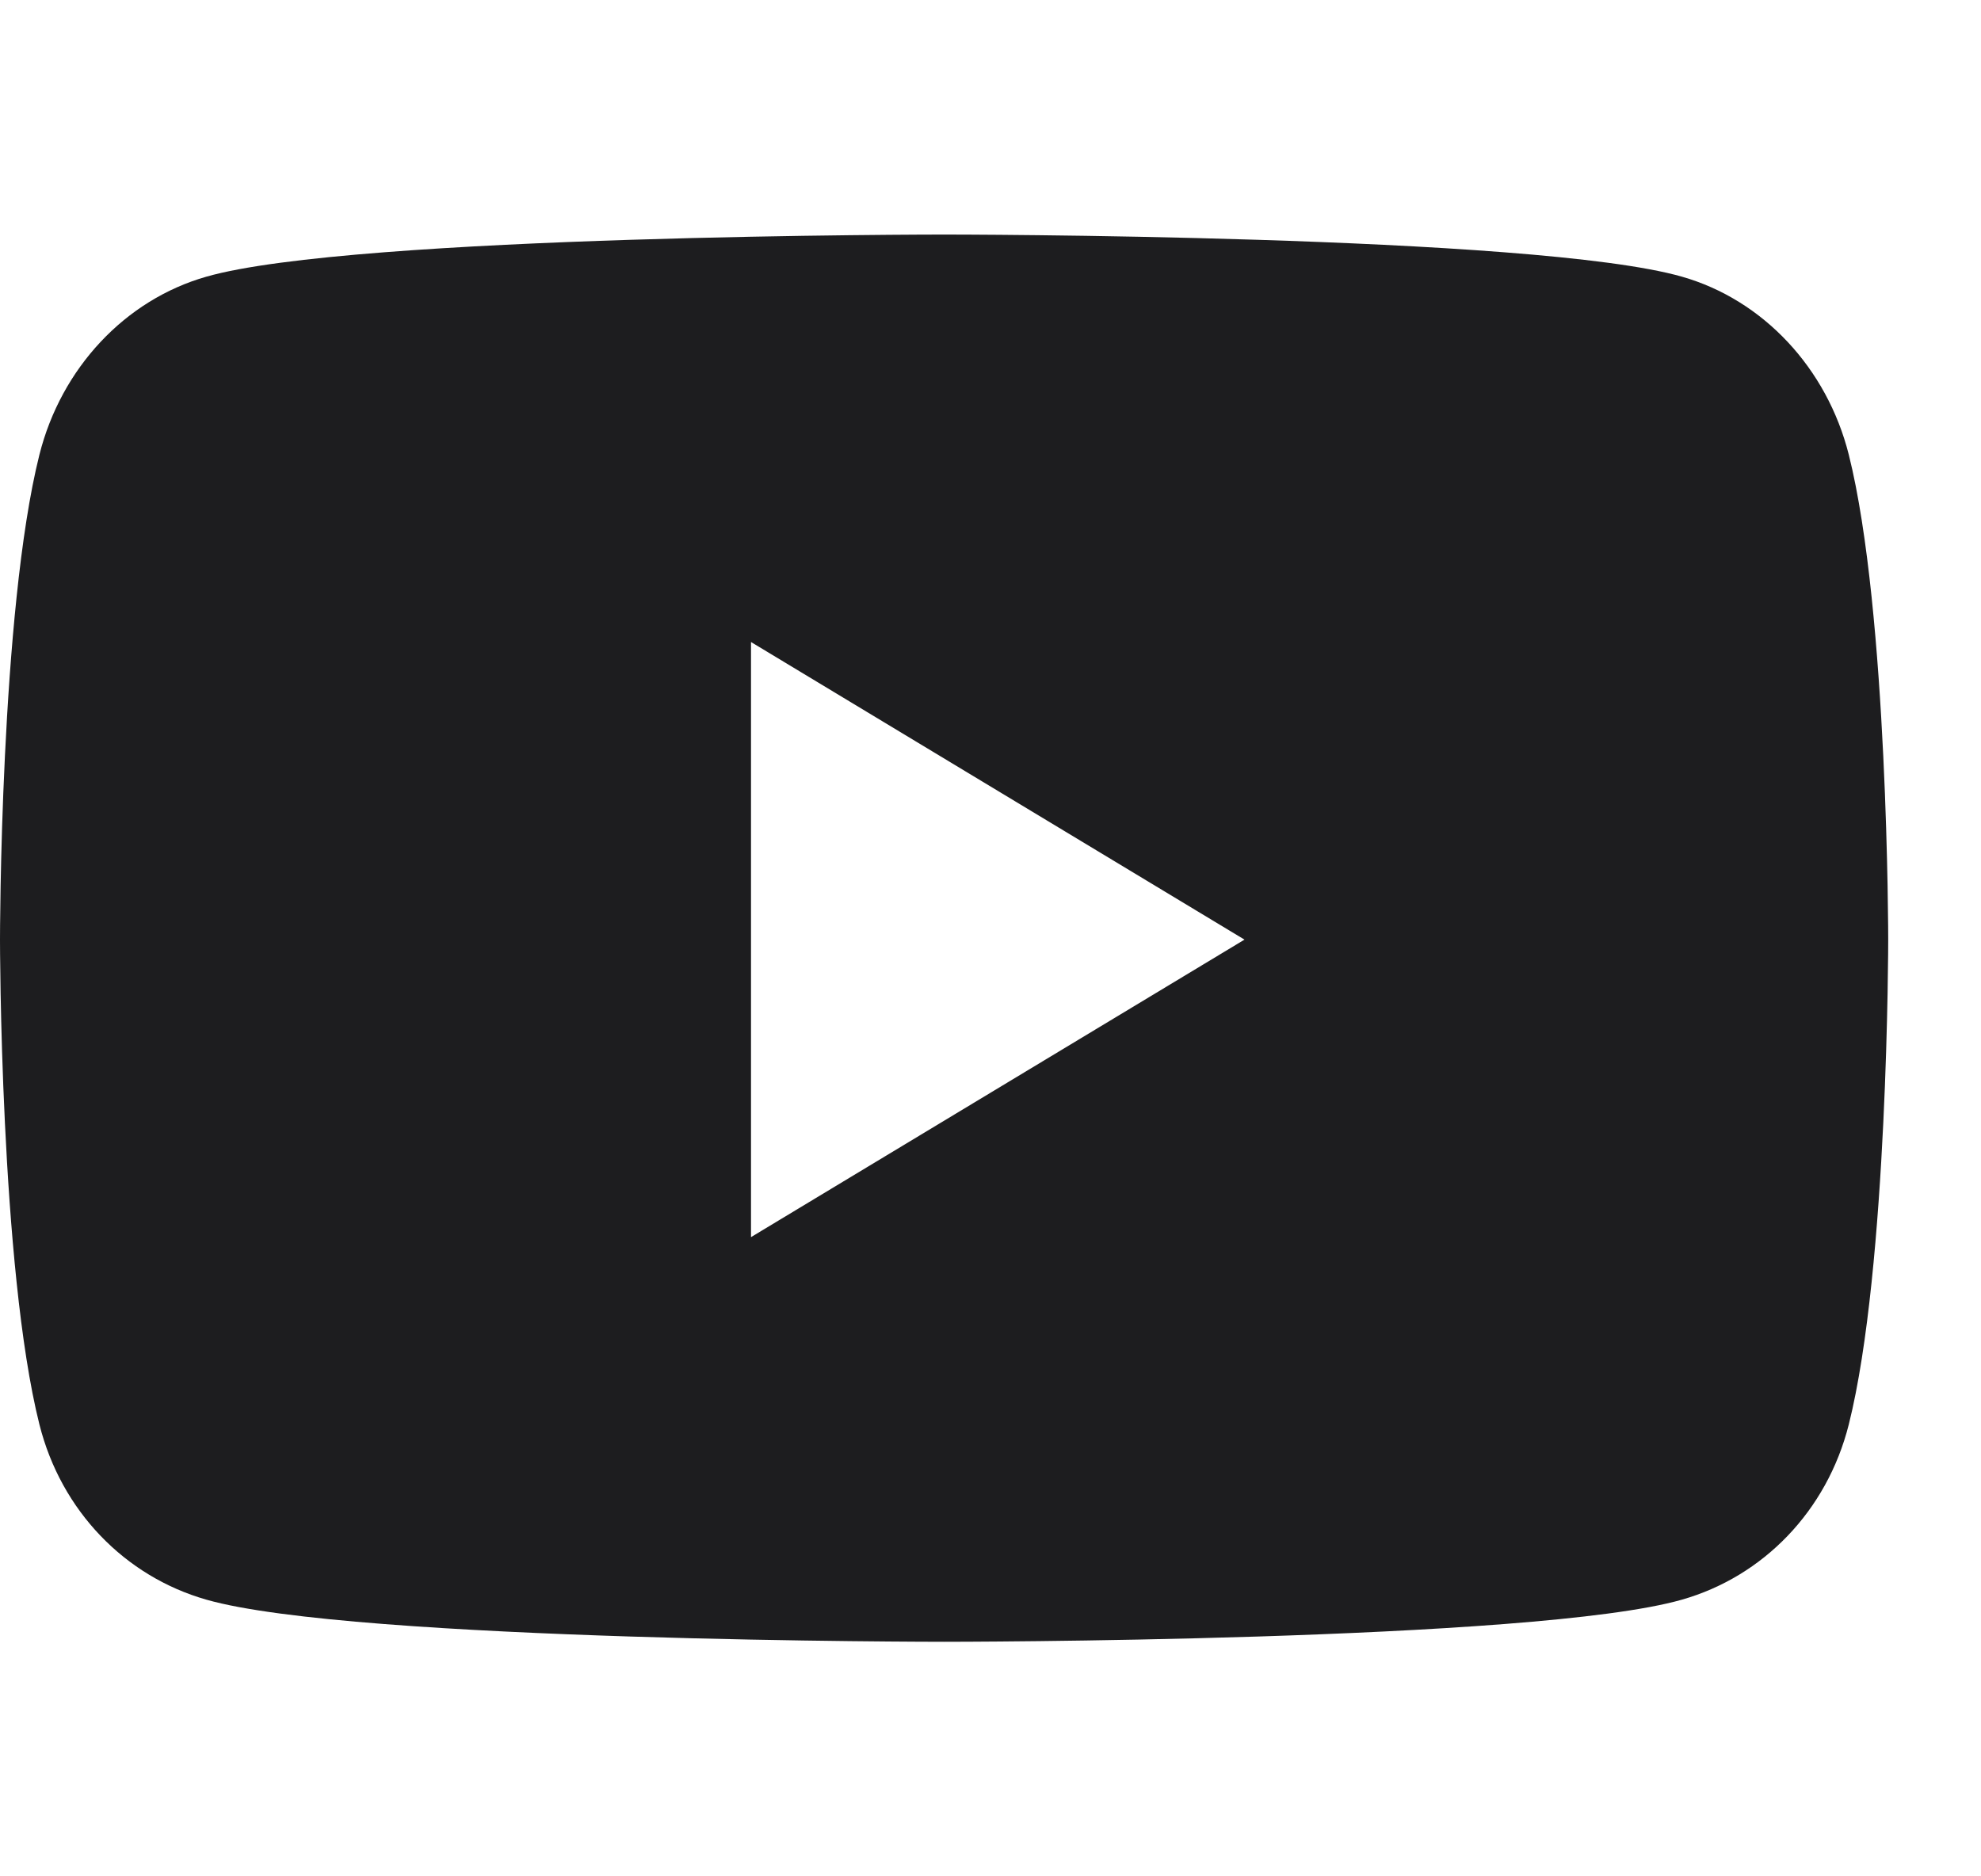 <svg width="19" height="18" viewBox="0 0 19 18" fill="none" xmlns="http://www.w3.org/2000/svg">
<g clip-path="url(#clip0_4404_37017)">
<path d="M17.732 4.362C17.523 3.531 16.91 2.876 16.131 2.654C14.718 2.25 9.055 2.25 9.055 2.25C9.055 2.25 3.392 2.25 1.98 2.654C1.2 2.876 0.587 3.531 0.378 4.362C0 5.869 0 9.014 0 9.014C0 9.014 0 12.158 0.378 13.665C0.587 14.496 1.2 15.124 1.98 15.346C3.392 15.75 9.055 15.75 9.055 15.75C9.055 15.75 14.718 15.75 16.131 15.346C16.91 15.124 17.523 14.496 17.732 13.665C18.11 12.158 18.11 9.014 18.11 9.014C18.11 9.014 18.11 5.869 17.732 4.362ZM7.203 11.868V6.159L11.936 9.014L7.203 11.868Z" fill="#1D1D1F"/>
</g>
<defs>
<clipPath id="clip0_4404_37017">
<rect width="18.11" height="18" fill="white"/>
</clipPath>
</defs>
</svg>

